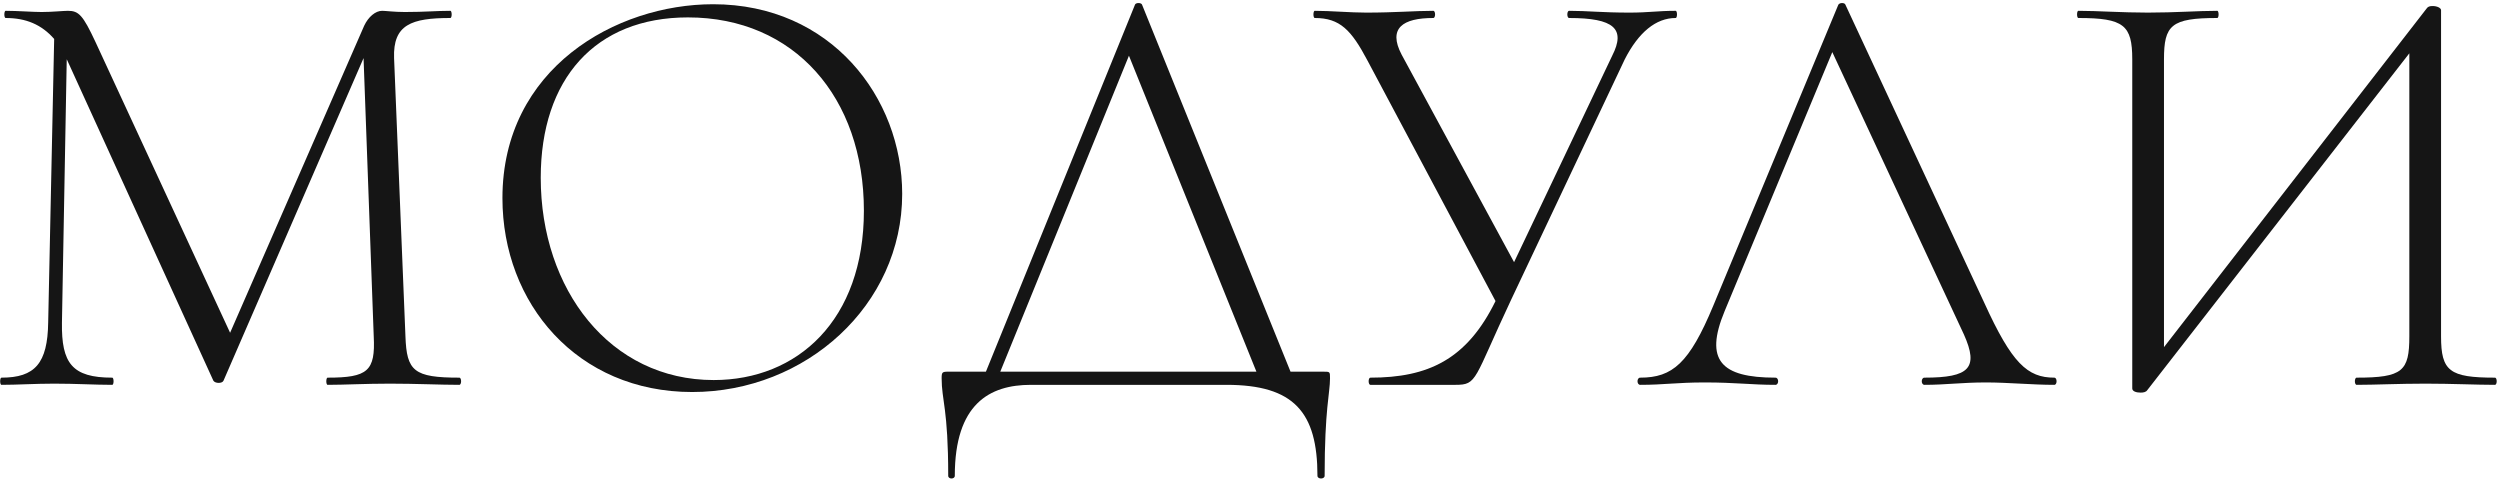 <?xml version="1.0" encoding="UTF-8"?> <svg xmlns="http://www.w3.org/2000/svg" width="529" height="102" viewBox="0 0 529 102" fill="none"> <path d="M10.195 68.263C10.069 76.873 7.41 79.912 0.318 79.912C-0.062 79.912 -0.062 81.432 0.318 81.432C3.611 81.432 7.41 81.179 11.462 81.179C16.147 81.179 20.072 81.432 23.745 81.432C24.125 81.432 24.125 79.912 23.745 79.912C15.261 79.912 12.981 76.873 13.108 68.263L14.121 12.546L14.248 12.799L45.145 80.546C45.525 81.179 47.044 81.179 47.297 80.546L76.928 12.293L79.081 71.175C79.461 78.519 77.815 79.912 69.331 79.912C68.951 79.912 68.951 81.432 69.331 81.432C72.876 81.432 77.308 81.179 82.5 81.179C88.072 81.179 93.137 81.432 97.189 81.432C97.696 81.432 97.696 79.912 97.189 79.912C87.565 79.912 86.046 78.519 85.793 71.175L83.387 12.293C83.133 5.202 87.059 3.809 95.29 3.809C95.669 3.809 95.669 2.289 95.29 2.289C92.251 2.289 89.971 2.542 85.666 2.542C83.387 2.542 81.614 2.289 80.854 2.289C79.461 2.289 77.942 3.556 77.055 5.455L48.69 70.415L20.199 8.874C17.54 3.176 16.653 2.289 14.374 2.289C13.361 2.289 11.082 2.542 8.802 2.542C6.903 2.542 3.737 2.289 1.205 2.289C0.825 2.289 0.825 3.809 1.205 3.809C5.51 3.809 8.802 5.202 11.462 8.241L10.195 68.263Z" fill="#151515"></path> <path d="M146.457 82.951C170.517 82.951 190.904 64.59 190.904 41.038C190.904 20.65 175.835 0.896 150.889 0.896C130.376 0.896 106.316 14.446 106.316 41.924C106.316 64.21 122.145 82.951 146.457 82.951ZM114.42 37.618C114.42 16.725 125.944 3.682 145.571 3.682C168.111 3.682 182.8 20.65 182.8 44.583C182.8 67.756 168.744 80.419 151.016 80.419C129.109 80.419 114.42 61.298 114.42 37.618Z" fill="#151515"></path> <path d="M240.15 1.023L208.62 78.646H200.642C199.376 78.646 199.25 78.773 199.25 80.039C199.25 84.724 200.642 86.497 200.642 100.679C200.642 101.439 202.035 101.439 202.035 100.679C202.035 85.484 209.38 81.432 218.117 81.432L259.525 81.432C273.834 81.432 278.772 87.257 278.772 100.679C278.772 101.439 280.292 101.439 280.292 100.679C280.292 86.497 281.431 83.205 281.431 80.039C281.431 78.646 281.431 78.646 280.038 78.646H273.074L241.67 1.023C241.543 0.516 240.277 0.516 240.15 1.023ZM211.659 78.646L238.884 11.786L265.856 78.646L211.659 78.646Z" fill="#151515"></path> <path d="M341.143 11.786L320.376 55.473L296.57 11.533C293.658 5.961 296.824 3.809 303.282 3.809C303.788 3.809 303.788 2.289 303.282 2.289C299.483 2.289 295.177 2.669 289.099 2.669C285.68 2.669 281.628 2.289 278.209 2.289C277.829 2.289 277.829 3.809 278.209 3.809C283.528 3.809 285.934 6.341 289.353 12.799L316.451 63.704C310.373 76.114 302.142 79.912 289.986 79.912C289.479 79.912 289.479 81.432 289.986 81.432H307.967C312.652 81.432 311.766 80.419 319.743 63.451L343.803 12.546C346.715 6.848 350.387 3.809 354.566 3.809C354.946 3.809 354.946 2.289 354.566 2.289C350.767 2.289 348.868 2.669 344.816 2.669C338.991 2.669 335.952 2.289 332.026 2.289C331.52 2.289 331.52 3.809 332.026 3.809C341.523 3.809 344.056 6.088 341.143 11.786Z" fill="#151515"></path> <path d="M347.067 81.432C352.132 81.432 354.792 80.925 360.743 80.925C367.201 80.925 370.62 81.432 375.685 81.432C376.445 81.432 376.445 79.912 375.685 79.912C364.162 79.912 360.617 76.24 364.922 65.857L387.715 11.027L415.573 70.795C418.739 77.886 416.713 79.912 407.216 79.912C406.456 79.912 406.456 81.432 407.216 81.432C411.774 81.432 415.067 80.925 420.259 80.925C424.817 80.925 430.009 81.432 434.694 81.432C435.327 81.432 435.327 79.912 434.694 79.912C428.996 79.912 425.703 76.873 419.879 64.084L390.501 1.023C390.374 0.516 389.235 0.516 388.981 1.023L362.516 64.717C357.451 76.873 353.905 79.912 347.067 79.912C346.308 79.912 346.308 81.432 347.067 81.432Z" fill="#151515"></path> <path d="M513.488 1.783L457.898 73.454V12.546C457.898 5.328 459.417 3.809 469.168 3.809C469.548 3.809 469.548 2.289 469.168 2.289C465.116 2.289 460.304 2.669 454.479 2.669C449.034 2.669 443.842 2.289 439.79 2.289C439.41 2.289 439.41 3.809 439.79 3.809C449.414 3.809 451.186 5.328 451.186 12.546V82.192C451.186 82.825 452.073 83.078 452.959 83.078C453.592 83.078 454.099 82.951 454.352 82.572L509.815 11.28V71.175C509.815 78.519 508.422 79.912 498.672 79.912C498.166 79.912 498.166 81.432 498.672 81.432C502.598 81.432 507.536 81.179 513.234 81.179C518.806 81.179 523.998 81.432 527.923 81.432C528.43 81.432 528.43 79.912 527.923 79.912C518.299 79.912 516.527 78.519 516.527 71.175V2.163C516.527 1.656 515.64 1.276 514.754 1.276C514.121 1.276 513.741 1.403 513.488 1.783Z" fill="#151515"></path> </svg> 